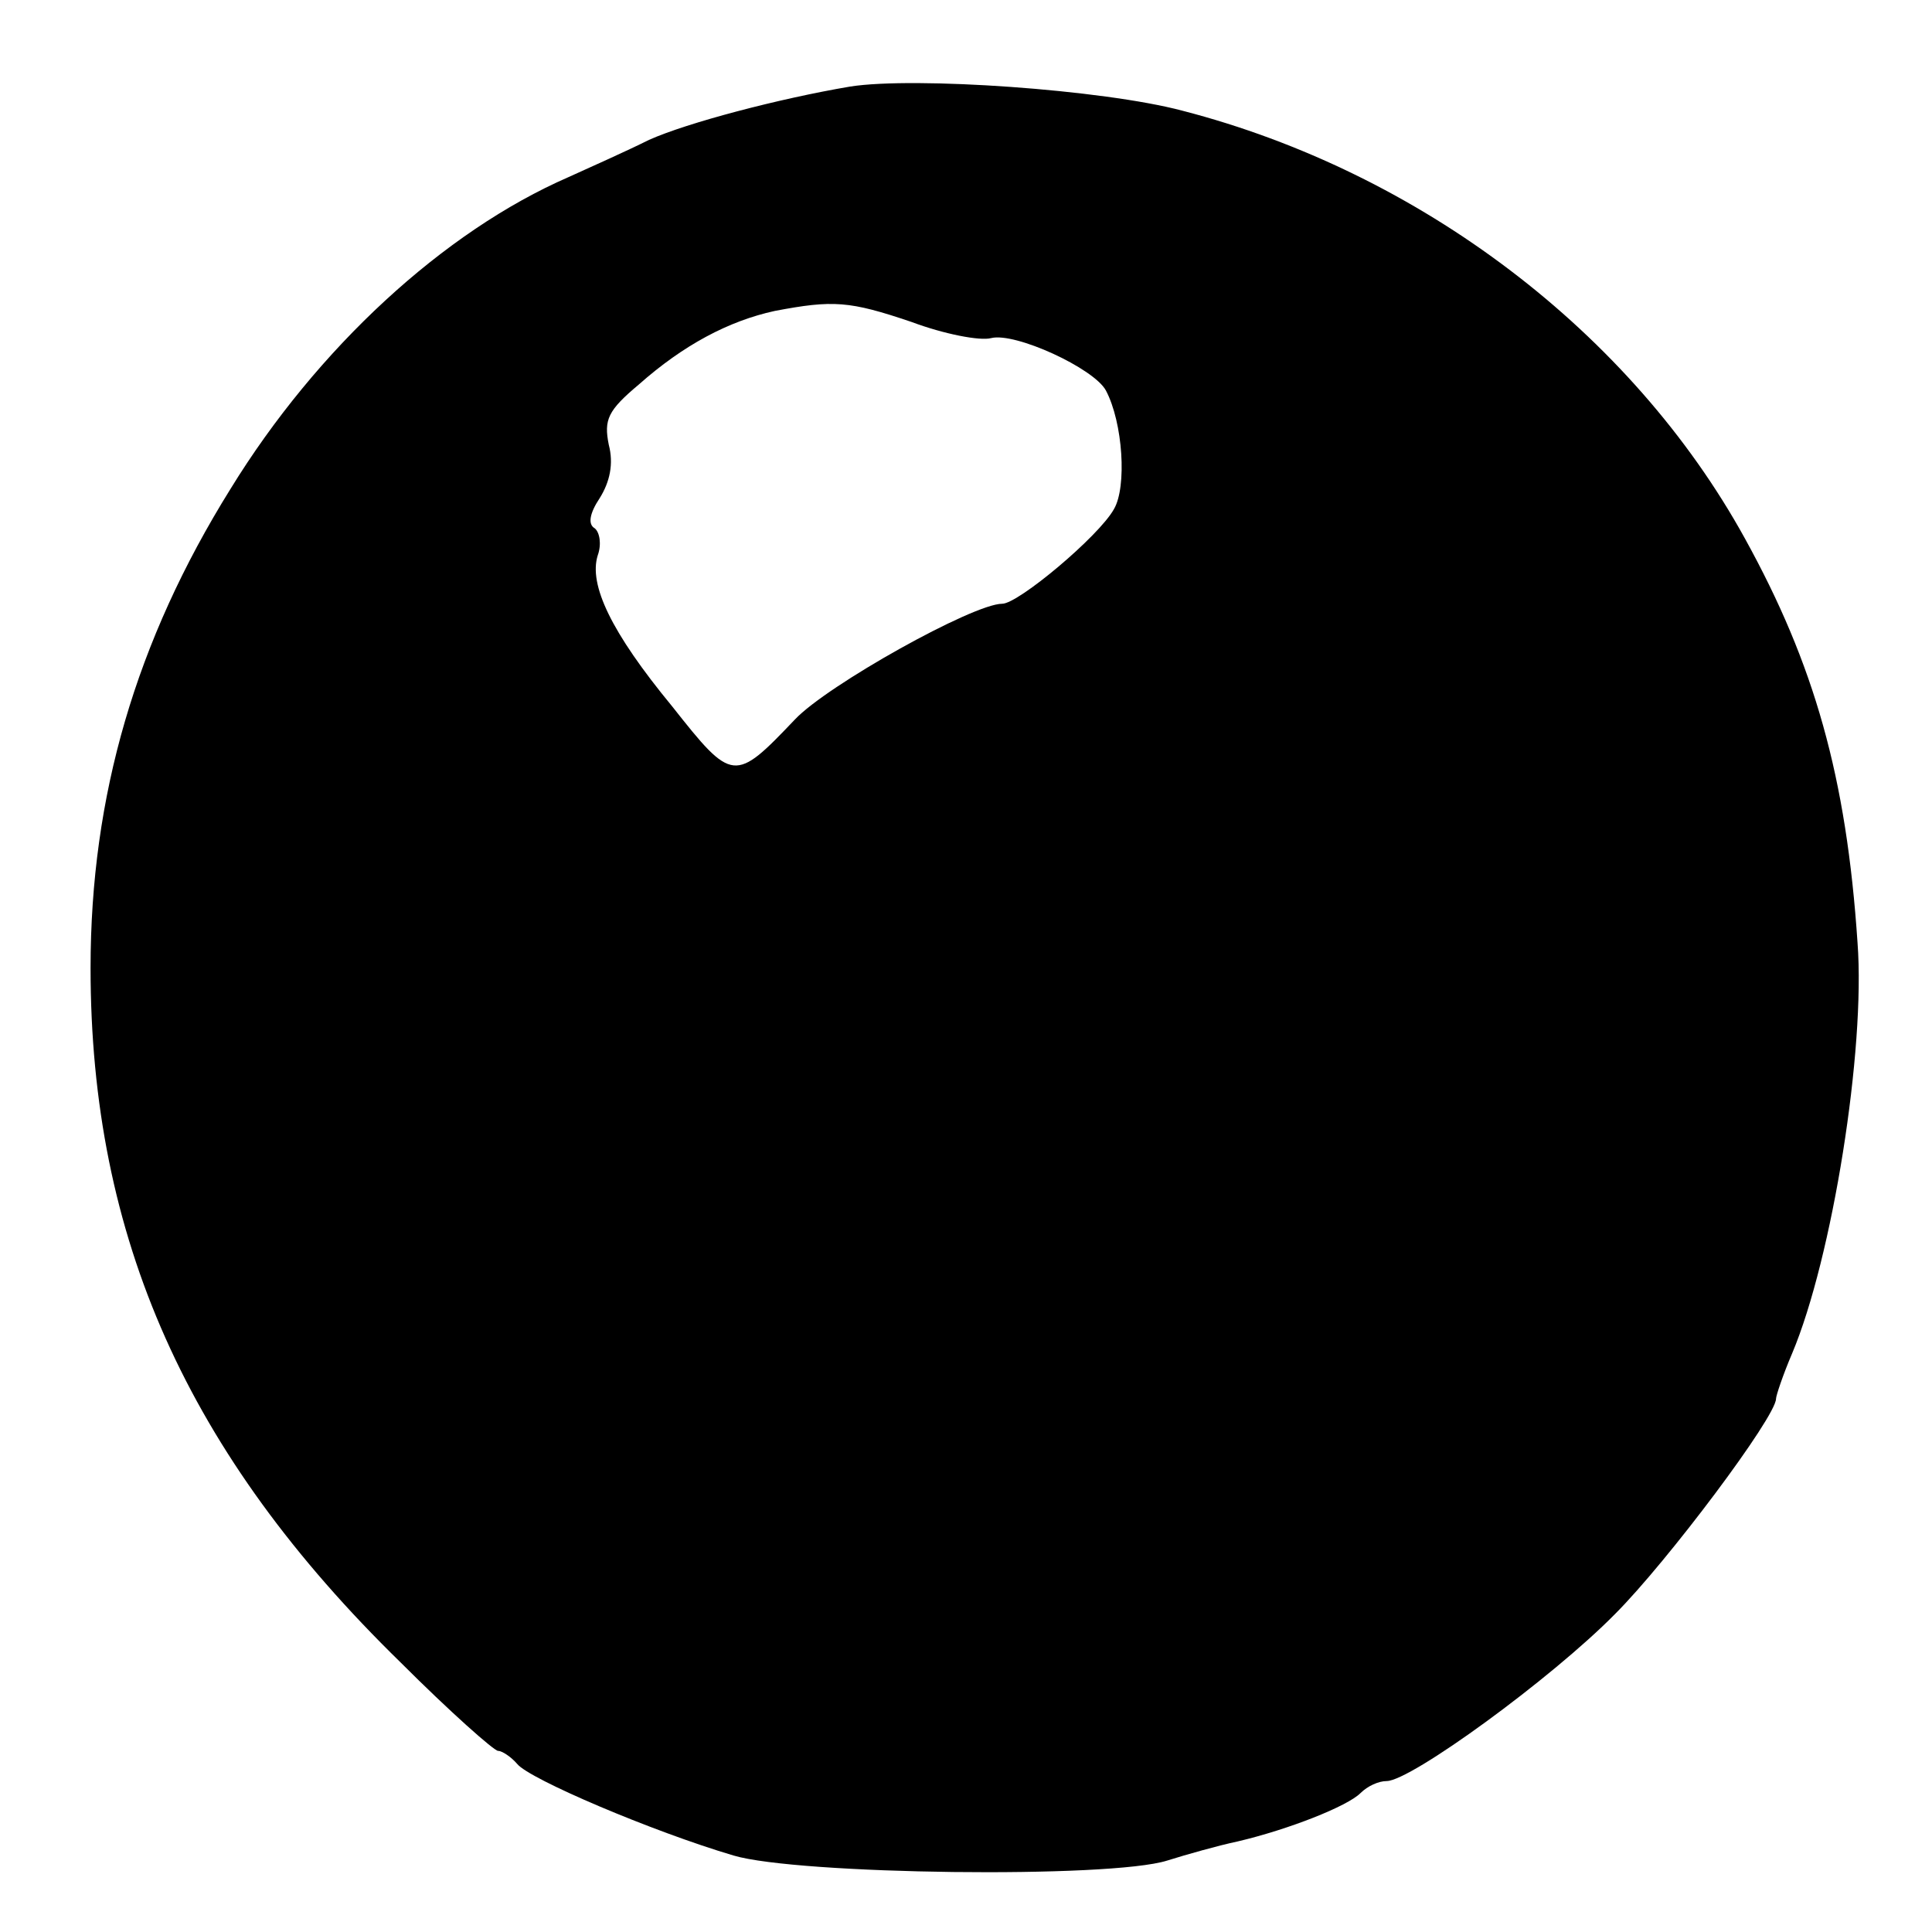 <?xml version="1.0" standalone="no"?>
<!DOCTYPE svg PUBLIC "-//W3C//DTD SVG 20010904//EN"
 "http://www.w3.org/TR/2001/REC-SVG-20010904/DTD/svg10.dtd">
<svg version="1.0" xmlns="http://www.w3.org/2000/svg"
 width="192pt" height="192pt" viewBox="0 0 192 192"
 preserveAspectRatio="xMidYMid meet">
<g transform="translate(0,192) scale(0.1,-0.1)"
fill="#000000" stroke="none">
<path d="M845 1834 c-71 -12 -162 -36 -200 -53 -22 -11 -58 -27 -80 -37 -124
-54 -250 -170 -336 -310 -94 -151 -139 -305 -139 -476 0 -268 96 -483 308
-690 49 -49 93 -88 97 -88 4 0 13 -6 19 -13 12 -15 134 -67 215 -91 64 -19
374 -23 431 -5 19 6 51 15 70 19 51 12 109 35 122 48 7 7 18 12 26 12 24 0
164 102 227 166 52 52 160 196 160 214 0 3 7 24 16 45 40 95 73 302 65 408
-11 165 -43 277 -112 402 -113 205 -323 364 -559 425 -79 21 -266 34 -330 24z
m61 -234 c32 -12 68 -19 79 -16 24 6 102 -30 114 -52 17 -32 21 -96 8 -118
-15 -27 -95 -94 -111 -94 -29 0 -174 -81 -206 -115 -60 -63 -62 -63 -122 13
-61 74 -83 121 -74 150 4 11 2 23 -3 27 -7 4 -5 15 5 30 10 16 14 34 9 53 -5
25 -1 34 30 60 44 39 89 63 135 73 58 11 74 10 136 -11z"/>
</g>
</svg>
